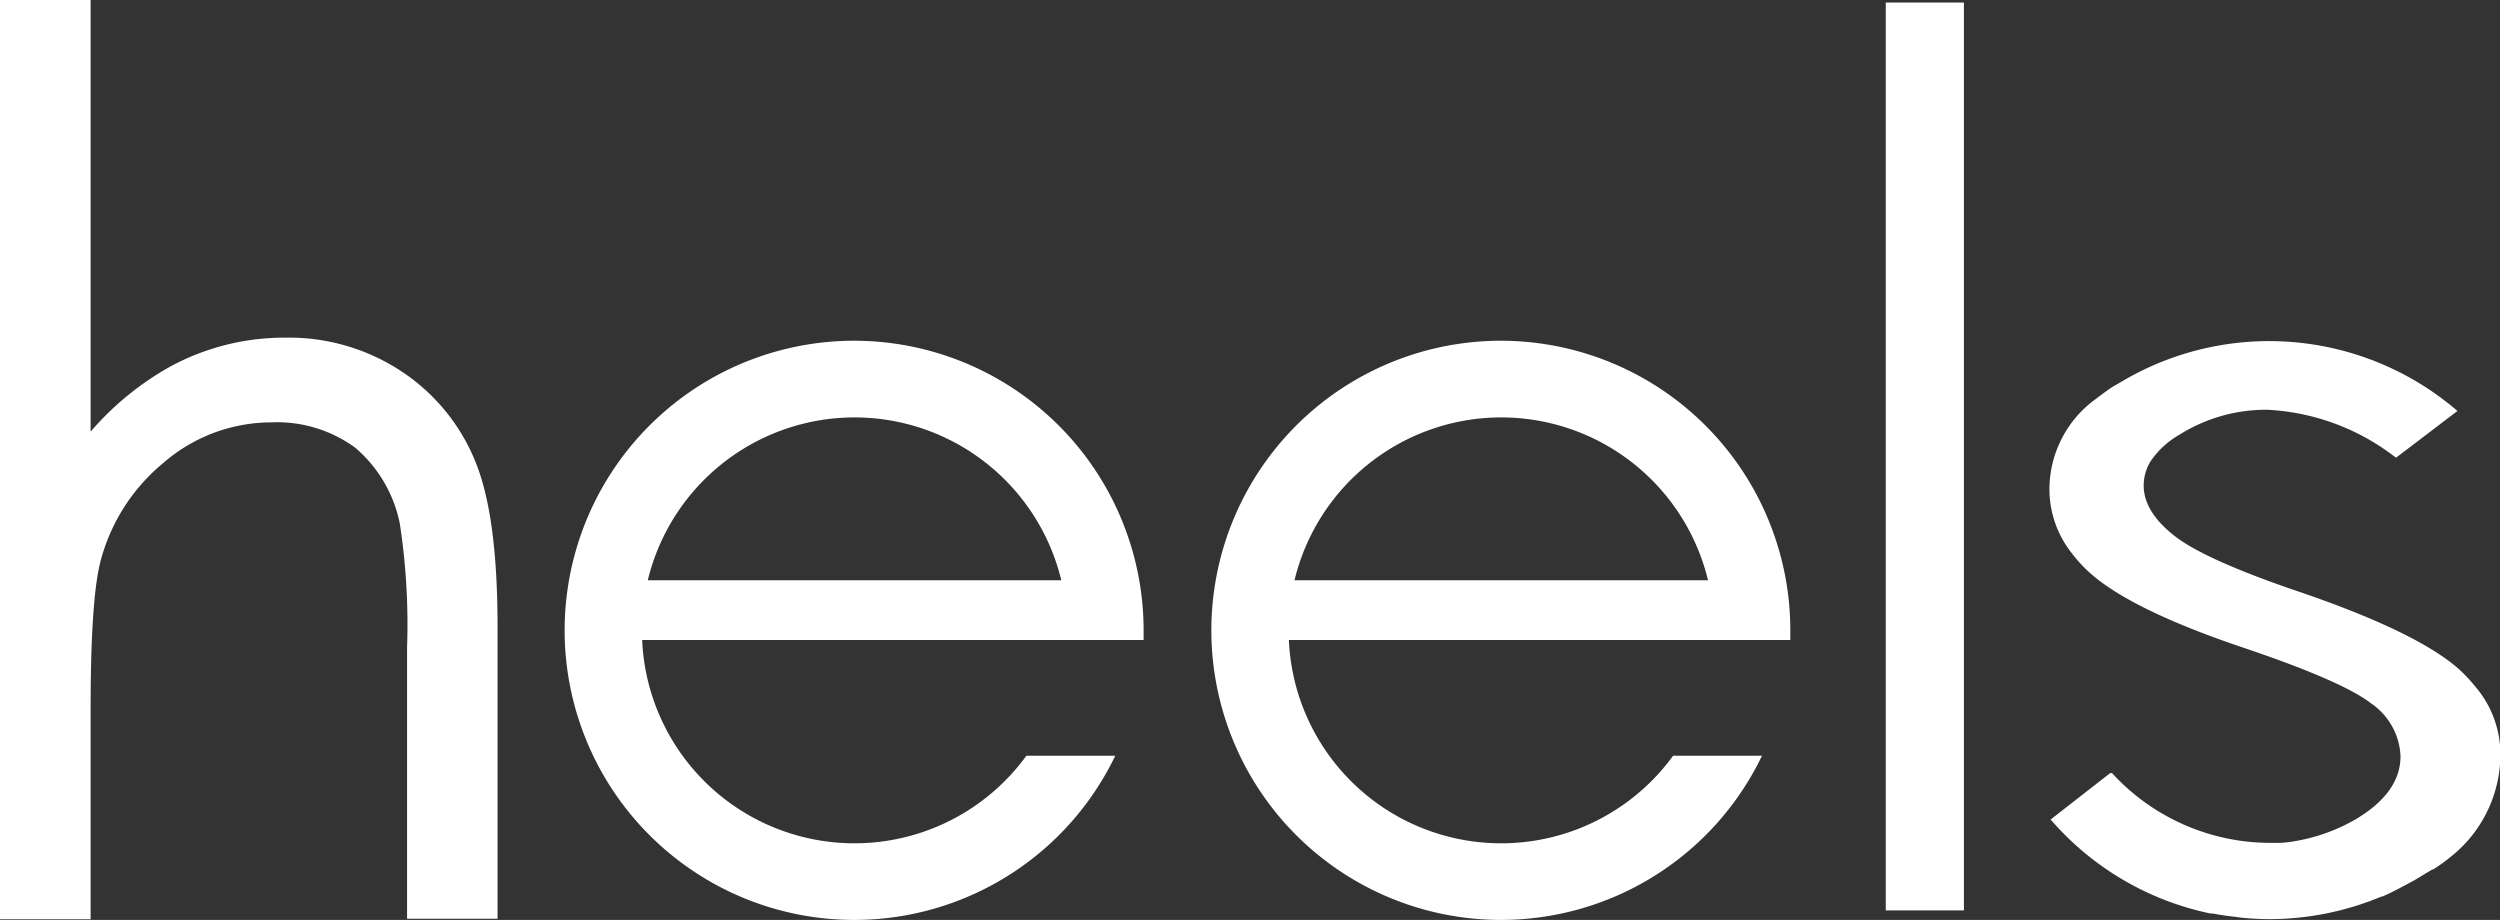 <?xml version="1.0" encoding="UTF-8"?> <svg xmlns="http://www.w3.org/2000/svg" viewBox="0 0 186.21 68.52"><rect x="0" y="0" width="186.21" height="68.52" fill="#333333" stroke="none"/> <defs> <style>.cls-1{fill:#fff;}</style> </defs> <g id="Слой_2" data-name="Слой 2"> <g id="Слой_1-2" data-name="Слой 1"> <path class="cls-1" d="M140.46.19h5.82V67.81h-5.82Z"></path> <path class="cls-1" d="M63.65,25.38A21.57,21.57,0,1,0,83.07,56.29H76.45a15.83,15.83,0,0,1-28.62-8.62H85.18c0-.24,0-.48,0-.72A21.57,21.57,0,0,0,63.65,25.38Zm0,5.71a15.85,15.85,0,0,1,15.4,12.13H48.25A15.85,15.85,0,0,1,63.65,31.09Z"></path> <path class="cls-1" d="M184.32,51.08a11.46,11.46,0,0,0-1.18-1.25q-3.13-2.76-11.85-5.74-7.14-2.42-9.38-4.22c-1.49-1.18-2.24-2.42-2.24-3.71a3.45,3.45,0,0,1,.5-1.78,6.45,6.45,0,0,1,2.16-2,12.13,12.13,0,0,1,6.53-1.86,16.94,16.94,0,0,1,8.47,2.76c.37.25.74.51,1.14.81l0,0,4.57-3.48v0A21.51,21.51,0,0,0,158,28.44l-.66.38-.21.14-.53.38-.5.38a8.32,8.32,0,0,0-3.45,6.69,7.68,7.68,0,0,0,1.63,4.75,10.58,10.58,0,0,0,1.33,1.46q3,2.73,11.18,5.52,7.65,2.56,9.83,4.26a5,5,0,0,1,2.18,3.93q0,2.69-3.3,4.67a13.43,13.43,0,0,1-4.33,1.61,9,9,0,0,1-1.37.17c-.25,0-.51,0-.77,0a16,16,0,0,1-11.72-5.2h-.13l-4.44,3.46a21.53,21.53,0,0,0,11.9,7l.17,0c.52.1,1.06.18,1.59.24l.62.08c.66.06,1.33.1,2,.1a21.66,21.66,0,0,0,8.38-1.69l.07,0c.43-.19.85-.4,1.27-.62l1.05-.56.38-.23,1-.6.06,0a12.75,12.75,0,0,0,1.38-1,9.74,9.74,0,0,0,3.63-7.61A7.77,7.77,0,0,0,184.32,51.08Z"></path> <path class="cls-1" d="M111.82,25.38a21.57,21.57,0,1,0,19.42,30.91h-6.62A15.83,15.83,0,0,1,96,47.67h37.35c0-.24,0-.48,0-.72A21.57,21.57,0,0,0,111.82,25.38Zm0,5.71a15.85,15.85,0,0,1,15.4,12.13H96.42A15.85,15.85,0,0,1,111.82,31.09Z"></path> <path class="cls-1" d="M35.32,34.17a14.61,14.61,0,0,0-5.51-6.57,15.19,15.19,0,0,0-8.52-2.45,17.84,17.84,0,0,0-8.64,2.17,21.93,21.93,0,0,0-5.9,4.83V0H0V68.47H6.75V52.77c0-5.31.24-9,.72-10.9a14.12,14.12,0,0,1,4.72-7.41,12.29,12.29,0,0,1,8-3,9.87,9.87,0,0,1,6.26,1.88A10,10,0,0,1,29.78,39a49.56,49.56,0,0,1,.54,9.23v20.2h6.74V46.74C37.06,41,36.49,36.9,35.32,34.17Z"></path> </g> </g> </svg> 